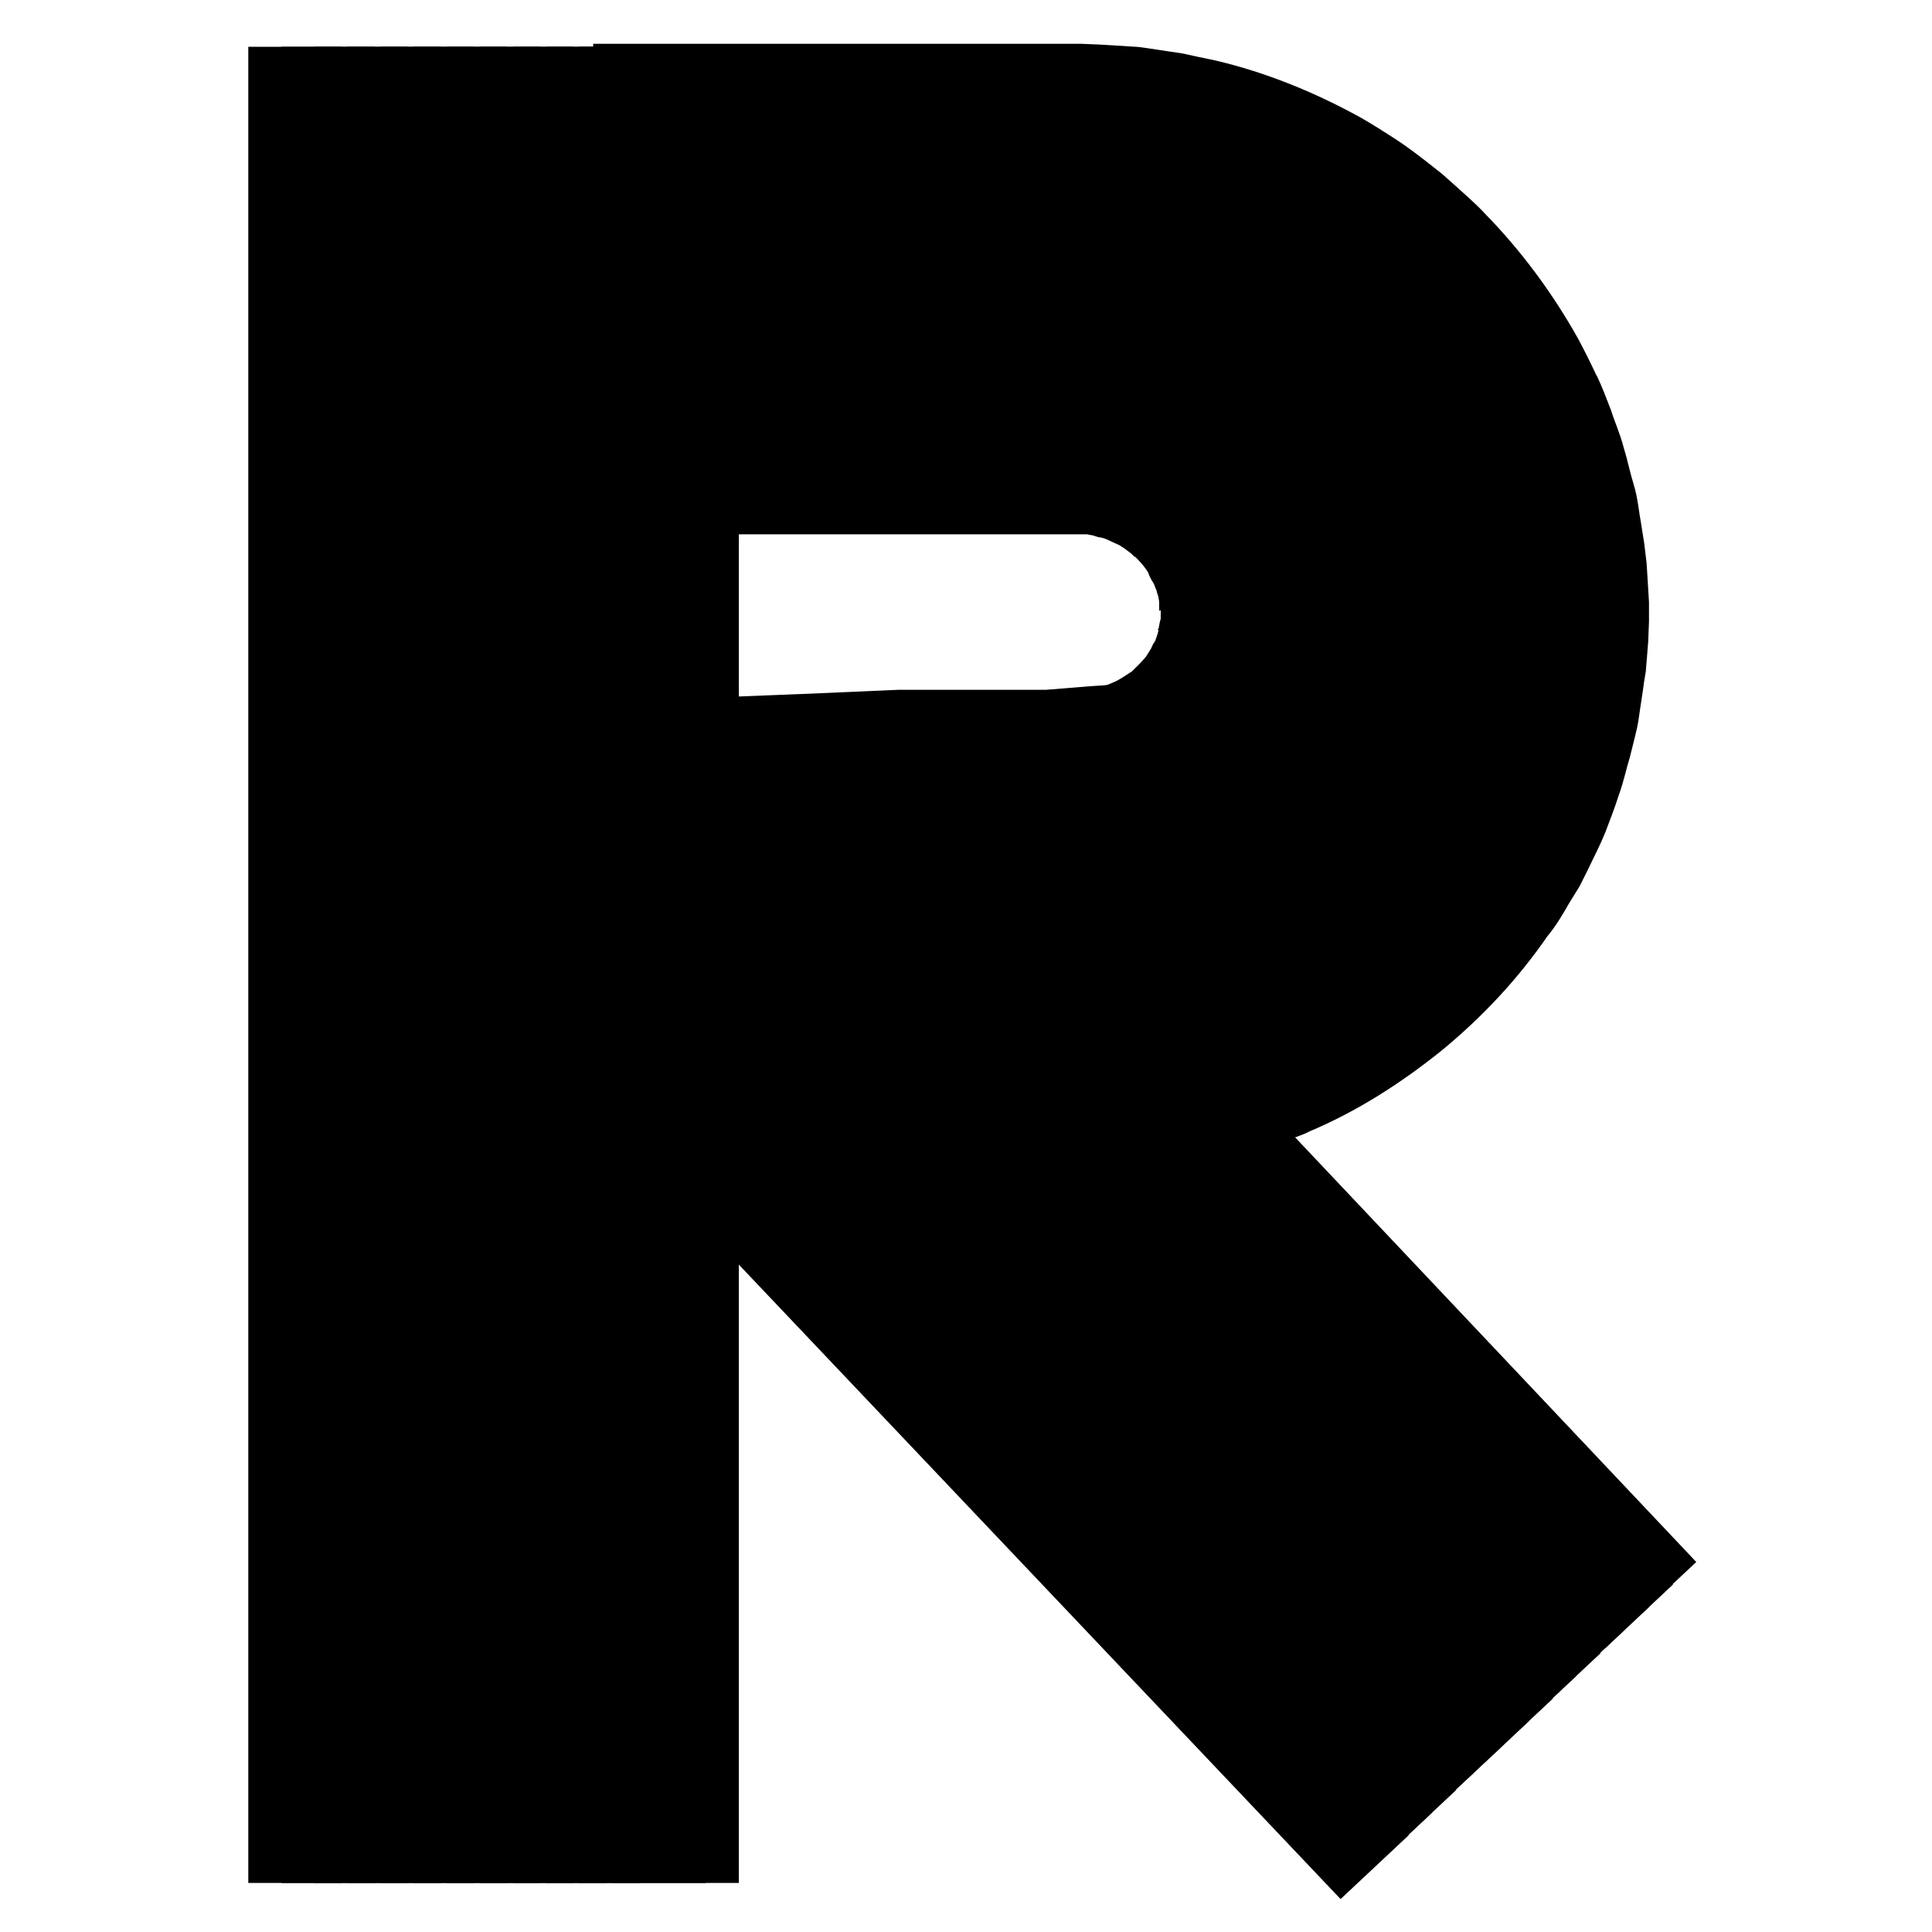 <?xml version="1.0" encoding="utf-8"?>
<!-- Svg Vector Icons : http://www.onlinewebfonts.com/icon -->
<!DOCTYPE svg PUBLIC "-//W3C//DTD SVG 1.1//EN" "http://www.w3.org/Graphics/SVG/1.1/DTD/svg11.dtd">
<svg version="1.1" xmlns="http://www.w3.org/2000/svg" xmlns:xlink="http://www.w3.org/1999/xlink" x="0px" y="0px" viewBox="0 0 256 256" enable-background="new 0 0 256 256" xml:space="preserve">
<g> <path stroke-width="8" fill-opacity="0" stroke="#000000"  d="M181,243l-3.2,3l-75.4-79.5l-32.5-34.3L53.6,115l-8.1-8.6l-4-4.3l-2-2.1l-1-1.1l-0.3-0.3 c-0.1-0.1,0.1,0,0.1,0h0.9l45.7-1.8l22.9-0.9l11.4-0.5h19.6l6.2-0.5l1.6-0.1l0.8-0.1h0.2c0.2-0.1,0.4-0.1,0.5-0.2 c0.2-0.1,0.4-0.1,0.5-0.2c0.2-0.1,0.4-0.1,0.5-0.2c1.2-0.5,2.3-1.3,3.4-2c0.9-0.9,1.9-1.8,2.7-2.9c0.2-0.3,0.3-0.5,0.5-0.8 c0.1-0.2,0.2-0.3,0.3-0.4c0.1-0.2,0.1-0.3,0.2-0.5c0.1-0.3,0.3-0.5,0.5-0.8c0.1-0.3,0.2-0.6,0.3-0.9c0.2-0.3,0.2-0.6,0.3-0.9 c0-0.2,0.1-0.3,0.1-0.5c0.1-0.2,0.1-0.3,0.1-0.5c0-0.4,0.1-0.6,0.2-1l0.1-0.3v-0.3v-0.5v-1c0-0.4-0.1-0.6-0.1-1 c0-0.2,0-0.4-0.1-0.5c0-0.2-0.1-0.3-0.1-0.5c-0.1-0.3,0-0.6-0.2-0.9c-0.1-0.3-0.2-0.6-0.2-0.9c-0.1-0.3-0.3-0.5-0.4-0.9 c-0.1-0.2-0.1-0.3-0.2-0.5l-0.3-0.5c-0.2-0.3-0.3-0.5-0.4-0.9c-0.6-1.1-1.5-2.2-2.4-3.1c-0.3-0.3-0.5-0.5-0.7-0.6l-0.4-0.4 c-0.2-0.1-0.3-0.2-0.5-0.3c-0.3-0.2-0.5-0.5-0.8-0.6c-0.3-0.2-0.5-0.3-0.8-0.5c-1.2-0.5-2.3-1.2-3.6-1.4c-0.2,0-0.3-0.1-0.5-0.2 l-0.5-0.1c-0.4,0-0.6-0.1-1-0.2h-62v-4.4h61.3c0.5,0,0.8,0.1,1.3,0c0.5,0.1,0.8,0.2,1.3,0.2l0.6,0.1l0.6,0.2 c1.6,0.3,3.2,1.1,4.8,1.8c0.4,0.3,0.7,0.5,1.1,0.6c0.4,0.2,0.6,0.5,1,0.7l0.5,0.4l0.5,0.5c0.3,0.3,0.6,0.5,1,0.8 c1.2,1.3,2.2,2.7,3.1,4.1c0.2,0.4,0.4,0.8,0.5,1.2l0.3,0.5l0.2,0.6c0.1,0.4,0.4,0.8,0.5,1.2c0.1,0.5,0.2,0.8,0.3,1.3 c0.2,0.4,0.2,0.8,0.2,1.3l0.1,0.6c0.1,0.2,0.1,0.5,0.1,0.6c0,0.5,0,0.8,0.1,1.3v0.7l-0.1,0.6v1l-0.1,0.3c-0.1,0.5-0.2,0.8-0.2,1.3 c0,0.2-0.1,0.5-0.2,0.6l-0.2,0.6c-0.1,0.4-0.2,0.8-0.4,1.2c-0.2,0.4-0.3,0.8-0.5,1.2c-0.2,0.4-0.4,0.7-0.5,1.2l-0.3,0.5l-0.4,0.5 c-0.3,0.4-0.4,0.7-0.6,1.1c-1,1.5-2.2,2.7-3.5,3.8c-1.4,1-2.8,2-4.4,2.6c-0.2,0.1-0.4,0.2-0.6,0.3l-0.6,0.2l-0.6,0.3h-0.1h-0.1 l-0.7,0.1l-1.5,0.1l-5.7,0.5c-2,0.1-4,0.1-6,0.1h-12l-10.6,0.4L91,101l-42.2,1.5h-0.8h-0.1l0.3,0.3l0.9,1l1.9,2l3.7,3.9l7.5,8 l14.9,15.8l30,31.6L181,243L181,243z"/> <path stroke-width="8" fill-opacity="0" stroke="#000000"  d="M184.1,240l-3.2,3l-73.9-77.9l-30-31.6l-15-15.8l-7.5-8l-3.7-3.9l-1.9-2l-0.9-1l-0.3-0.3 c-0.1-0.1,0.1,0,0.1,0h0.8l42.3-1.6l21.1-0.7l10.7-0.4h12c2,0,4,0,6-0.1l5.7-0.5l1.5-0.1l0.7-0.1h0.2l0.6-0.3l0.6-0.2 c0.2-0.1,0.5-0.1,0.6-0.3c1.6-0.6,3-1.6,4.4-2.7c1.3-1.2,2.5-2.4,3.5-3.8c0.3-0.4,0.5-0.7,0.6-1.1l0.4-0.5l0.3-0.5 c0.2-0.4,0.4-0.7,0.5-1.2c0.1-0.4,0.3-0.8,0.5-1.2c0.2-0.4,0.3-0.8,0.4-1.2l0.2-0.6c0.1-0.2,0.2-0.4,0.2-0.6c0-0.5,0.1-0.8,0.2-1.3 l0.1-0.3v-1l0.1-0.6v-0.7c0-0.5-0.1-0.8-0.1-1.3c0-0.2,0-0.5-0.1-0.6l-0.1-0.6c-0.1-0.5-0.1-0.8-0.2-1.3c-0.1-0.4-0.2-0.8-0.3-1.3 c-0.1-0.4-0.3-0.8-0.5-1.2l-0.2-0.6l-0.3-0.5c-0.2-0.4-0.4-0.7-0.5-1.2c-0.9-1.5-1.9-2.8-3.1-4.1c-0.3-0.3-0.6-0.5-1-0.8l-0.5-0.5 l-0.5-0.4c-0.4-0.3-0.6-0.5-1-0.7s-0.7-0.5-1.1-0.6c-1.6-0.7-3-1.6-4.8-1.8l-0.6-0.2l-0.6-0.1c-0.5-0.1-0.8-0.1-1.3-0.2H82.6v-4.4 h61.3c0.5,0,1.1,0.1,1.6,0.1c0.5,0.1,1,0.2,1.6,0.3l0.8,0.1l0.7,0.2c2.1,0.4,4,1.4,5.8,2.3l1.4,0.8c0.5,0.3,0.8,0.6,1.3,0.9 l0.6,0.5l0.5,0.5c0.4,0.4,0.8,0.7,1.2,1.1c1.5,1.6,2.7,3.3,3.8,5.1c0.3,0.5,0.5,0.9,0.6,1.5l0.4,0.7l0.3,0.7c0.2,0.5,0.4,1,0.5,1.5 c0.1,0.5,0.3,1,0.4,1.6c0.2,0.5,0.2,1,0.3,1.6l0.1,0.8c0.1,0.3,0.1,0.5,0.1,0.8c0,0.5,0,1.1,0.1,1.6v0.7l-0.1,0.8v1.2l-0.1,0.4 c-0.1,0.5-0.2,1-0.3,1.6c0,0.3-0.1,0.5-0.2,0.7l-0.2,0.7c-0.1,0.5-0.2,1-0.5,1.6c-0.2,0.5-0.4,1-0.5,1.5c-0.3,0.5-0.5,0.9-0.7,1.5 c-0.1,0.3-0.2,0.5-0.4,0.7l-0.5,0.6l-0.8,1.4c-1.2,1.7-2.7,3.3-4.3,4.7c-1.7,1.3-3.5,2.5-5.4,3.3c-0.2,0.2-0.5,0.2-0.7,0.3 l-0.8,0.3l-0.7,0.3h-0.6l-1.3,0.1l-5.2,0.5c-1.8,0.1-3.7,0.1-5.5,0.2l-2.7,0.1h-2.7l-5.4,0.1l-9.7,0.3l-19.5,0.6l-38.9,1.3h-0.8 h-0.1l0.2,0.2l0.8,0.9l1.7,1.8l3.5,3.7l6.9,7.2l13.7,14.5l27.5,29L184.1,240z"/> <path stroke-width="8" fill-opacity="0" stroke="#000000"  d="M187.3,237l-3.2,3l-72.2-76.1l-27.5-29l-13.7-14.5l-6.9-7.2l-3.5-3.7l-1.7-1.8l-0.8-0.9l-0.2-0.2 c-0.1-0.1,0.1,0,0.1,0h0.8l38.9-1.3l19.5-0.6l9.7-0.3l5.4-0.1h2.7l2.7-0.1c1.8-0.1,3.7-0.1,5.5-0.2l5.2-0.5l1.3-0.1l0.6-0.1h0.3 l0.7-0.3l0.8-0.3c0.3-0.1,0.5-0.2,0.7-0.3c1.9-0.8,3.7-2,5.4-3.3c1.6-1.5,3.1-2.9,4.3-4.7c0.4-0.5,0.5-0.9,0.8-1.4l0.5-0.6 c0.1-0.2,0.2-0.5,0.4-0.7c0.2-0.5,0.5-0.9,0.7-1.5c0.2-0.5,0.4-1,0.5-1.5c0.3-0.5,0.3-1,0.5-1.6l0.2-0.7c0.1-0.3,0.2-0.5,0.2-0.7 c0.1-0.5,0.2-1,0.3-1.6l0.1-0.4v-1.2l0.1-0.8v-0.7c0-0.5-0.1-1.1-0.1-1.6c0-0.3,0-0.5-0.1-0.8l-0.1-0.8c-0.1-0.5-0.1-1.1-0.3-1.6 c-0.2-0.5-0.3-1-0.4-1.6c-0.2-0.5-0.4-1-0.5-1.5l-0.3-0.7l-0.4-0.7c-0.3-0.5-0.5-0.9-0.6-1.5c-1.1-1.8-2.3-3.6-3.8-5.1 c-0.4-0.4-0.8-0.7-1.2-1.1l-0.5-0.5l-0.6-0.5c-0.5-0.3-0.8-0.6-1.3-0.9l-1.4-0.8c-1.8-1-3.7-1.9-5.8-2.3l-0.7-0.2l-0.8-0.1 c-0.5-0.1-1-0.2-1.6-0.3c-0.5,0-1.1,0-1.6-0.1H82.6v-4.6h60.5c0.4,0,0.6,0,1,0.1c0.6,0,1.3,0.1,1.9,0.1l1.8,0.3l0.9,0.1l0.9,0.3 c2.5,0.5,4.8,1.6,6.9,2.7c0.5,0.4,1.1,0.6,1.6,1c0.5,0.4,1,0.7,1.6,1.1l0.7,0.5l0.7,0.6c0.5,0.5,0.9,0.8,1.4,1.3 c1.7,1.8,3.3,3.8,4.5,6c0.3,0.5,0.5,1.1,0.8,1.7l0.5,0.8l0.3,0.9c0.2,0.6,0.5,1.2,0.6,1.7c0.2,0.6,0.3,1.2,0.5,1.8 c0.2,0.6,0.3,1.3,0.4,1.8l0.2,0.9c0.1,0.3,0.1,0.6,0.1,0.9c0,0.6,0.1,1.3,0.1,1.9v0.9l-0.1,0.9v1.4l-0.1,0.5 c-0.1,0.6-0.2,1.3-0.3,1.8c0,0.3-0.1,0.6-0.2,0.9l-0.3,0.9c-0.2,0.6-0.3,1.2-0.5,1.8c-0.2,0.5-0.5,1.2-0.6,1.7l-0.8,1.7 c-0.2,0.3-0.3,0.5-0.4,0.8l-0.5,0.8c-0.4,0.5-0.6,1.1-1,1.6c-1.5,2.1-3.2,3.9-5.1,5.6c-2,1.6-4.1,2.9-6.4,3.9 c-0.3,0.2-0.5,0.3-0.9,0.4l-0.9,0.4l-0.9,0.4c-0.1,0-0.1,0.1-0.3,0.1l-0.5,0.1l-1.2,0.2l-4.7,0.5c-1.6,0.1-3.3,0.2-4.9,0.2 l-2.5,0.1h-2.5l-4.8,0.1l-8.9,0.3l-17.5,0.6l-35.6,1h-0.7h-0.1l0.2,0.2l0.8,0.8l1.6,1.6l3.1,3.3l6.2,6.6l12.6,13.3l25,26.4 L187.3,237z"/> <path stroke-width="8" fill-opacity="0" stroke="#000000"  d="M190.5,233.9l-3.2,3l-70.7-74.5l-25-26.3L79.2,123l-6.2-6.6l-3.1-3.3l-1.6-1.6l-0.8-0.8l-0.2-0.2 c-0.1-0.1,0.1,0,0.1,0h0.7l35.6-1l17.7-0.5l8.9-0.3l4.8-0.1h2.5l2.5-0.1c1.6-0.1,3.3-0.1,4.9-0.2l4.7-0.5l1.2-0.2l0.5-0.1 c0.2,0,0.2-0.1,0.3-0.1l0.9-0.4l0.9-0.4c0.3-0.1,0.6-0.2,0.9-0.4c2.3-1,4.4-2.4,6.4-3.9c1.9-1.6,3.7-3.5,5.1-5.6 c0.4-0.5,0.6-1.1,1-1.6l0.5-0.8c0.2-0.3,0.3-0.5,0.4-0.8l0.8-1.7c0.2-0.6,0.5-1.2,0.6-1.7c0.3-0.5,0.4-1.2,0.5-1.8l0.3-0.9 c0.1-0.3,0.2-0.6,0.2-0.9c0.1-0.6,0.2-1.3,0.3-1.8l0.1-0.5v-1.4l0.1-0.9v-0.9c0-0.6-0.1-1.3-0.1-1.9c0-0.4,0-0.6-0.1-0.9l-0.2-0.9 c-0.1-0.6-0.1-1.3-0.4-1.8c-0.2-0.6-0.3-1.2-0.5-1.8c-0.2-0.6-0.5-1.2-0.6-1.7l-0.3-0.9l-0.5-0.8c-0.3-0.5-0.5-1.2-0.8-1.7 c-1.3-2.2-2.7-4.2-4.5-6c-0.5-0.5-0.9-0.8-1.4-1.3l-0.7-0.6l-0.7-0.5c-0.5-0.4-1-0.8-1.6-1.1c-0.5-0.3-1.1-0.6-1.6-1 c-2.2-1.2-4.5-2.3-6.9-2.7l-0.9-0.3l-0.9-0.1l-1.8-0.3c-0.6,0-1.3,0-1.9-0.1c-0.4,0-0.5-0.1-1-0.1H82.6v-4.4h60.5 c0.5,0,0.7,0,1.1,0.1l2.2,0.1l2.2,0.4l1.1,0.2l1.1,0.3c2.8,0.5,5.6,1.8,8.1,3.2l1.9,1.1c0.6,0.4,1.2,0.9,1.7,1.3l0.9,0.6l0.8,0.7 c0.5,0.5,1.1,1,1.6,1.5c2,2.1,3.7,4.5,5.2,7c0.4,0.6,0.6,1.3,0.9,2l0.5,1l0.4,1c0.3,0.7,0.5,1.4,0.7,2.1l0.5,2.1 c0.3,0.7,0.3,1.5,0.4,2.2l0.2,1.1c0.1,0.4,0.1,0.7,0.1,1.1l0.1,2.2v1.1l-0.1,1.1l-0.1,1.1v0.5l-0.1,0.5l-0.4,2.2 c0,0.4-0.2,0.7-0.3,1.1l-0.3,1.1c-0.2,0.7-0.4,1.5-0.6,2.1l-0.7,2.1l-0.9,2c-0.2,0.4-0.3,0.6-0.5,1l-0.5,0.9 c-0.4,0.6-0.7,1.3-1.2,1.8c-1.6,2.4-3.7,4.6-5.9,6.5c-2.3,1.8-4.8,3.4-7.5,4.6c-0.3,0.2-0.6,0.3-1,0.5l-1,0.4l-1,0.4 c-0.1,0-0.2,0.1-0.3,0.1l-0.5,0.1l-1,0.2l-4.1,0.6c-1.5,0.1-2.9,0.2-4.3,0.3l-2.2,0.1l-2.2,0.1l-4.3,0.1l-8,0.2l-16.1,0.4l-32,0.1 h-0.5h-0.1l0.2,0.2l0.7,0.7l1.4,1.5l2.8,2.9l5.7,5.9l11.2,11.9l22.5,23.8L190.5,233.9L190.5,233.9z"/> <path stroke-width="8" fill-opacity="0" stroke="#000000"  d="M193.7,230.9l-3.2,3l-69-72.8L99,137.4l-11.2-11.9l-5.7-5.9l-2.8-2.9l-1.4-1.5l-0.7-0.7l-0.2-0.2 c-0.1-0.1,0.1,0,0.1,0h0.5l32.1-0.7l16.1-0.4l8-0.2l4.3-0.1l2.2-0.1l2.2-0.1c1.5-0.1,2.9-0.2,4.3-0.3l4.1-0.6l1-0.2l0.5-0.1 c0.2,0,0.2-0.1,0.3-0.1l1-0.4l1-0.4c0.4-0.1,0.7-0.3,1-0.5c2.7-1.2,5.1-2.7,7.5-4.6c2.2-1.9,4.2-4,5.9-6.5c0.5-0.5,0.7-1.3,1.2-1.8 l0.5-0.9c0.2-0.3,0.3-0.6,0.5-1l0.9-2l0.7-2.1c0.3-0.6,0.5-1.4,0.6-2.1l0.3-1.1l0.3-1.1l0.4-2.2l0.1-0.5v-0.5l0.1-1.1l0.1-1.1v-1.1 l-0.1-2.2c0-0.4-0.1-0.7-0.1-1.1l-0.2-1.1c-0.1-0.7-0.2-1.5-0.4-2.2l-0.5-2.1c-0.2-0.7-0.5-1.4-0.7-2.1l-0.4-1l-0.5-1 c-0.4-0.6-0.6-1.4-0.9-2c-1.5-2.6-3.2-4.9-5.2-7c-0.5-0.5-1.1-1-1.6-1.5l-0.8-0.7l-0.9-0.6c-0.6-0.5-1.2-0.9-1.7-1.3l-1.9-1.1 c-2.6-1.4-5.2-2.7-8.1-3.2l-1.1-0.3l-1.1-0.2l-2.2-0.4l-2.2-0.1c-0.4,0-0.7-0.1-1.1-0.1H82.6v-4.4h60.5c0.5,0,0.8,0,1.3,0.1 l2.5,0.1l2.5,0.4l1.3,0.2l1.2,0.3c3.3,0.7,6.3,2.1,9.2,3.7l2.1,1.3c0.7,0.5,1.4,1,2,1.5l1,0.7l0.9,0.8c0.6,0.5,1.3,1.1,1.8,1.7 c2.3,2.4,4.3,5.1,5.9,8c0.4,0.7,0.7,1.5,1.1,2.3l0.5,1.1l0.5,1.2c0.3,0.8,0.6,1.6,0.8,2.4l0.6,2.4c0.3,0.8,0.3,1.6,0.5,2.5l0.2,1.2 c0.1,0.4,0.1,0.8,0.1,1.3l0.1,2.5v1.3l-0.1,1.3L179,84v0.6l-0.1,0.6l-0.4,2.5c0,0.5-0.2,0.8-0.3,1.2l-0.3,1.2 c-0.2,0.8-0.4,1.6-0.7,2.4l-0.8,2.4l-1.1,2.3l-0.5,1.1l-0.6,1.1c-0.5,0.7-0.8,1.5-1.4,2.1c-1.9,2.7-4.2,5.2-6.8,7.3 c-2.7,2-5.4,3.8-8.5,5.2c-0.4,0.2-0.7,0.4-1.2,0.5l-1.2,0.5l-1.2,0.5c-0.1,0-0.2,0.1-0.3,0.1l-0.5,0.1l-0.9,0.2l-3.7,0.6 c-1.3,0.2-2.5,0.3-3.7,0.4l-1.9,0.2l-1.9,0.1l-3.7,0.1l-7.2,0.1l-14.3,0.2l-28.7,0.5h-0.6l0.2,0.2l0.6,0.6l1.3,1.3l2.5,2.7l5,5.3 l10,10.5l20,21.1L193.7,230.9L193.7,230.9z"/> <path stroke-width="8" fill-opacity="0" stroke="#000000"  d="M196.9,227.9l-3.2,3l-67.5-71.1l-20-21.1l-10-10.5l-5-5.3l-2.5-2.7l-1.3-1.3l-0.6-0.6l-0.2-0.2h0.6 l28.7-0.5l14.3-0.2l7.2-0.1l3.7-0.1l1.9-0.1l1.9-0.2c1.3-0.1,2.6-0.2,3.7-0.4l3.7-0.6l0.9-0.2l0.5-0.1c0.2,0,0.2-0.1,0.3-0.1 l1.2-0.5l1.2-0.5c0.4-0.2,0.8-0.3,1.2-0.5c3-1.4,5.8-3.2,8.5-5.2c2.5-2.2,4.8-4.6,6.8-7.3c0.5-0.6,0.9-1.4,1.4-2.1l0.6-1.1l0.5-1.1 l1.1-2.3l0.8-2.4c0.4-0.7,0.5-1.6,0.7-2.4l0.3-1.2c0.1-0.4,0.2-0.8,0.3-1.2l0.4-2.5l0.1-0.6v-0.6l0.1-1.3l0.1-1.3v-1.3l-0.1-2.5 c0-0.5-0.1-0.8-0.1-1.3l-0.2-1.2c-0.2-0.8-0.2-1.6-0.5-2.5l-0.6-2.4c-0.3-0.8-0.5-1.6-0.8-2.4l-0.5-1.2l-0.5-1.1 c-0.4-0.7-0.7-1.6-1.1-2.3c-1.6-2.9-3.7-5.6-5.9-8c-0.5-0.6-1.2-1.1-1.8-1.7l-0.9-0.8l-1-0.7c-0.6-0.5-1.3-1-2-1.5l-2.1-1.3 c-2.9-1.6-5.9-2.9-9.2-3.7l-1.2-0.3l-1.3-0.2l-2.5-0.4l-2.5-0.1c-0.5,0-0.8-0.1-1.3-0.1H82.6v-4.4h60.5l1.4,0.1l2.8,0.2l2.7,0.5 l1.4,0.2l1.4,0.4c3.7,0.8,7.1,2.3,10.4,4.1l2.4,1.5c0.8,0.5,1.5,1.1,2.3,1.6l1.1,0.8l1,0.9c0.6,0.6,1.4,1.3,2,1.9 c2.6,2.7,4.8,5.7,6.7,9c0.5,0.8,0.8,1.6,1.2,2.6l0.6,1.3l0.5,1.3c0.3,0.9,0.6,1.7,0.9,2.7l0.7,2.7c0.3,0.9,0.4,1.8,0.5,2.7l0.2,1.4 c0.1,0.5,0.2,0.9,0.2,1.4l0.2,2.8v1.5l-0.1,1.4l-0.1,1.4v0.7l-0.1,0.7l-0.5,2.7l-0.3,1.4l-0.4,1.4c-0.3,0.9-0.5,1.8-0.8,2.7l-1,2.6 c-0.4,0.8-0.8,1.6-1.2,2.6c-0.2,0.5-0.4,0.8-0.6,1.3l-0.7,1.2c-0.5,0.8-0.9,1.6-1.5,2.4c-2.1,3.1-4.8,5.8-7.6,8.2 c-2.9,2.3-6.1,4.4-9.5,5.8c-0.5,0.2-0.8,0.4-1.3,0.5l-1.3,0.5l-1.3,0.5c-0.2,0.1-0.5,0.2-0.7,0.2l-0.8,0.2l-3.1,0.7 c-1.1,0.2-2.1,0.3-3.2,0.5l-1.6,0.2l-1.6,0.1l-3.2,0.1h-6.3l-12.7,0.1l-25.3,0.2h-0.5l0.1,0.2l0.5,0.5l1.1,1.2l2.2,2.3l4.4,4.6 l8.8,9.2l17.5,18.5L196.9,227.9L196.9,227.9z"/> <path stroke-width="8" fill-opacity="0" stroke="#000000"  d="M200.1,224.9l-3.2,3l-65.8-69.4l-17.5-18.5l-8.8-9.2l-4.4-4.6l-2.2-2.3l-1.1-1.2l-0.5-0.5l-0.1-0.2H97 l25.3-0.2l12.7-0.1h6.3l3.2-0.1l1.6-0.1l1.6-0.2c1.1-0.2,2.1-0.3,3.2-0.5l3.1-0.7l0.8-0.2c0.3-0.1,0.5-0.1,0.7-0.2l1.3-0.5l1.3-0.5 c0.5-0.2,0.9-0.3,1.3-0.5c3.5-1.5,6.6-3.6,9.5-5.8c2.8-2.5,5.4-5.2,7.6-8.2c0.5-0.7,1-1.6,1.5-2.4l0.7-1.2c0.3-0.4,0.4-0.8,0.6-1.3 c0.4-0.8,0.8-1.6,1.2-2.6l1-2.7c0.4-0.8,0.5-1.7,0.8-2.7l0.4-1.4c0.1-0.5,0.3-0.9,0.3-1.4l0.5-2.7l0.1-0.7v-0.7l0.1-1.4l0.1-1.4 v-1.5l-0.2-2.8c0-0.5-0.1-0.9-0.2-1.4l-0.2-1.4c-0.2-0.9-0.3-1.8-0.5-2.7l-0.7-2.7c-0.3-0.9-0.6-1.7-0.9-2.7l-0.5-1.3l-0.6-1.3 c-0.5-0.8-0.8-1.7-1.2-2.6c-1.8-3.3-4.1-6.3-6.7-9c-0.6-0.6-1.4-1.3-2-1.9l-1-0.9L168,49c-0.7-0.5-1.5-1.2-2.3-1.6l-2.4-1.5 c-3.3-1.7-6.8-3.3-10.4-4.1l-1.4-0.4l-1.4-0.2l-2.7-0.5l-2.8-0.2l-1.4-0.1H82.6v-4.4h60.5l1.6,0.1l3.1,0.2l3.1,0.5 c0.5,0.1,1,0.2,1.6,0.3l1.5,0.4c4,0.9,7.9,2.6,11.5,4.6l2.7,1.6c0.9,0.5,1.6,1.2,2.5,1.8l1.3,0.9l1.2,1c0.7,0.7,1.6,1.4,2.3,2.1 c2.9,3,5.4,6.3,7.4,10l1.4,2.7l0.6,1.4l0.5,1.5c0.4,1,0.7,1.9,1,2.9l0.7,3c0.3,1,0.4,2,0.5,3l0.3,1.6c0.1,0.5,0.2,1,0.2,1.6 l0.2,3.1v1.5l-0.1,1.6l-0.1,1.6v0.7l-0.1,0.7l-0.5,3.1c-0.1,0.5-0.2,1-0.4,1.6l-0.4,1.5c-0.3,1-0.5,2-0.9,3l-1.1,2.9 c-0.5,0.9-0.9,1.8-1.4,2.8c-0.3,0.5-0.5,0.9-0.7,1.4l-0.8,1.4c-0.5,0.9-1,1.8-1.6,2.7c-2.4,3.4-5.2,6.4-8.3,9.1 c-3.3,2.6-6.8,4.8-10.5,6.5c-0.5,0.3-0.9,0.4-1.5,0.5l-1.5,0.5l-1.5,0.5c-0.5,0.2-0.9,0.3-1.4,0.4l-2.7,0.6 c-0.9,0.2-1.8,0.3-2.7,0.5l-1.4,0.2l-1.4,0.1l-2.7,0.1h-38.4h-0.1l0.1,0.1l0.5,0.5l0.9,1l1.9,2l3.7,3.9l7.5,8l15,15.8L200.1,224.9z "/> <path stroke-width="8" fill-opacity="0" stroke="#000000"  d="M203.2,221.9l-3.2,3l-64.2-67.7l-15-15.8l-7.5-8l-3.7-3.9l-1.9-2l-0.9-1l-0.5-0.5l-0.1-0.1h38.7l2.7-0.1 l1.4-0.1l1.4-0.2c0.9-0.2,1.8-0.3,2.7-0.5l2.6-0.6c0.5-0.1,0.8-0.2,1.4-0.4l1.5-0.5l1.5-0.5c0.5-0.2,1-0.4,1.5-0.5 c3.8-1.6,7.3-3.9,10.5-6.5c3.1-2.7,6-5.8,8.3-9.1c0.6-0.8,1.1-1.7,1.6-2.7l0.8-1.4c0.3-0.5,0.5-0.9,0.7-1.4 c0.5-0.9,0.9-1.8,1.4-2.8l1.1-2.9c0.4-1,0.6-2,0.9-3l0.4-1.5c0.1-0.5,0.3-1,0.4-1.6l0.5-3.1l0.1-0.7V85l0.1-1.6l0.1-1.6v-1.5 l-0.2-3.1c0-0.5-0.1-1-0.2-1.6l-0.3-1.6c-0.2-1-0.3-2-0.5-3l-0.7-3c-0.3-1-0.7-1.9-1-2.9l-0.5-1.5l-0.6-1.4 c-0.5-0.9-0.9-1.9-1.4-2.7c-2-3.6-4.5-6.9-7.4-10c-0.7-0.7-1.6-1.4-2.3-2.1l-1.2-1l-1.3-0.9c-0.8-0.6-1.6-1.3-2.5-1.8l-2.7-1.6 c-3.7-2-7.5-3.7-11.5-4.6l-1.5-0.4c-0.5-0.1-1-0.2-1.6-0.3l-3.1-0.5l-3.1-0.2l-1.6-0.1H82.6v-4.4h60.5l1.6,0.1l3.4,0.2 c1.1,0.2,2.3,0.4,3.4,0.5l1.6,0.3l1.6,0.5c4.5,1,8.7,2.8,12.6,5l2.9,1.7c0.9,0.6,1.8,1.4,2.7,2l1.4,1l1.3,1.1 c0.8,0.7,1.7,1.6,2.5,2.3c3.2,3.3,5.8,6.9,8.1,10.9c0.5,1,1,2,1.5,3c0.3,0.5,0.5,1,0.7,1.6l0.5,1.6c0.4,1.1,0.8,2.1,1.1,3.2 l0.8,3.3c0.4,1.1,0.5,2.2,0.6,3.4l0.3,1.6c0.1,0.5,0.2,1.1,0.2,1.7l0.2,3.4v1.6l-0.1,1.7l-0.1,1.7l-0.1,0.8l-0.1,0.8l-0.5,3.4 c-0.1,0.5-0.2,1.1-0.4,1.6l-0.5,1.6c-0.3,1.1-0.5,2.2-1,3.3l-1.2,3.2c-0.5,1-1,2-1.5,3.1c-0.3,0.5-0.5,1-0.7,1.6l-0.9,1.5 c-0.6,1-1.2,2-1.8,2.9c-2.6,3.7-5.8,7-9.1,10.1c-3.6,2.8-7.4,5.3-11.6,7.1c-0.5,0.3-1,0.5-1.6,0.6l-1.6,0.5l-1.6,0.5 c-0.1,0-0.3,0.1-0.4,0.1l-0.3,0.1l-0.5,0.2l-2.2,0.5c-0.7,0.1-1.5,0.3-2.3,0.4l-1.1,0.2l-1.1,0.1l-2.3,0.1H116h-0.1l0.1,0.1 l0.4,0.5l0.8,0.8l1.6,1.6l3.1,3.3l6.2,6.6l12.5,13.2L203.2,221.9L203.2,221.9z"/> <path stroke-width="8" fill-opacity="0" stroke="#000000"  d="M206.4,218.9l-3.2,3l-62.6-66l-12.5-13.2l-6.2-6.6l-3.1-3.3l-1.6-1.6l-0.8-0.8l-0.4-0.5l-0.1-0.1h32.2 l2.3-0.1l1.1-0.1l1.1-0.2c0.7-0.1,1.5-0.2,2.3-0.4l2.2-0.5l0.5-0.2l0.3-0.1c0.1,0,0.3-0.1,0.4-0.1l1.6-0.5l1.6-0.5 c0.5-0.2,1.1-0.4,1.6-0.6c4.2-1.8,8-4.3,11.6-7.1c3.5-2.9,6.6-6.3,9.1-10.1c0.6-0.9,1.2-1.9,1.8-2.9l0.9-1.5c0.3-0.5,0.5-1,0.7-1.6 c0.5-1,1-2,1.5-3.1l1.2-3.2c0.5-1.1,0.7-2.2,1-3.3l0.5-1.6c0.2-0.5,0.3-1.1,0.4-1.6l0.5-3.4l0.1-0.8l0.1-0.8l0.1-1.7l0.1-1.7v-1.6 l-0.2-3.4c0-0.5-0.1-1.1-0.2-1.7l-0.3-1.6c-0.2-1.1-0.3-2.3-0.6-3.4l-0.8-3.3c-0.4-1.1-0.7-2.1-1.1-3.2l-0.5-1.6 c-0.3-0.5-0.5-1-0.7-1.6c-0.5-1-1-2.1-1.5-3c-2.2-3.9-4.9-7.6-8.1-10.9c-0.8-0.8-1.6-1.6-2.5-2.3l-1.3-1.1l-1.4-1 c-0.9-0.6-1.8-1.4-2.7-2l-3-1.9c-4-2.2-8.2-4-12.6-5l-1.6-0.5l-1.6-0.3c-1.1-0.2-2.3-0.4-3.4-0.5l-3.4-0.2l-1.6-0.1H82.6v-4.4h60.5 l1.8,0.1l3.7,0.2c1.2,0.2,2.5,0.4,3.7,0.5c0.6,0.1,1.2,0.2,1.8,0.3l1.8,0.5c4.8,1.1,9.4,3.1,13.8,5.5l3.2,1.9c1,0.6,2,1.5,3,2.2 l1.5,1.1l1.4,1.3c0.9,0.8,1.8,1.6,2.7,2.6c3.5,3.6,6.4,7.6,8.9,11.9l1.6,3.3l0.8,1.6l0.6,1.7c0.5,1.2,0.9,2.3,1.2,3.5l0.9,3.6 c0.4,1.2,0.5,2.5,0.6,3.7l0.3,1.8c0.1,0.6,0.2,1.2,0.2,1.8l0.2,3.7v1.8l-0.1,1.8l-0.1,1.8l-0.1,0.9l-0.1,0.9l-0.5,3.7 c-0.1,0.6-0.3,1.2-0.4,1.8l-0.5,1.8c-0.3,1.2-0.6,2.4-1.1,3.6l-1.3,3.5c-0.5,1.1-1.1,2.3-1.6,3.4l-0.8,1.6l-0.9,1.6 c-0.6,1-1.3,2.1-2,3.1c-2.8,4.1-6.2,7.7-10,10.9c-3.8,3.1-8,5.8-12.6,7.8c-0.5,0.3-1.1,0.5-1.7,0.7l-1.7,0.6l-1.7,0.6l-0.4,0.2 l-0.2,0.1l-0.5,0.1l-1.7,0.5l-1.8,0.3l-0.9,0.1l-0.9,0.1l-1.8,0.1h-25.6h-0.1l0.1,0.1l0.3,0.4l0.6,0.6l1.3,1.3l2.5,2.7l5,5.3 l10,10.5L206.4,218.9L206.4,218.9z"/> <path stroke-width="8" fill-opacity="0" stroke="#000000"  d="M209.6,215.8l-3.2,3l-61.1-64.3l-10-10.5l-5-5.3l-2.5-2.7l-1.3-1.3l-0.6-0.6l-0.3-0.4l-0.1-0.1h25.8 l1.8-0.1l0.9-0.1l0.9-0.1l1.8-0.3l1.7-0.5l0.5-0.1l0.2-0.1l0.4-0.2l1.7-0.6l1.7-0.6c0.5-0.2,1.2-0.5,1.7-0.7 c4.6-2,8.8-4.7,12.6-7.8c3.7-3.2,7.1-6.9,10-10.9c0.7-1,1.3-2.1,2-3.1l0.9-1.6l0.8-1.6c0.5-1.1,1.1-2.2,1.6-3.4l1.3-3.5 c0.5-1.2,0.7-2.4,1.1-3.6l0.5-1.8c0.2-0.6,0.3-1.2,0.4-1.8l0.5-3.7l0.1-0.9l0.1-0.9l0.1-1.8l0.1-1.8v-1.8l-0.2-3.7 c0-0.6-0.1-1.2-0.2-1.8l-0.3-1.8c-0.2-1.2-0.4-2.5-0.6-3.7l-0.9-3.6c-0.4-1.2-0.8-2.4-1.2-3.5l-0.6-1.7l-0.8-1.6 c-0.5-1.1-1.1-2.3-1.6-3.3c-2.5-4.3-5.4-8.3-8.9-11.9c-0.8-0.9-1.8-1.6-2.7-2.6l-1.4-1.3l-1.5-1.1c-1-0.7-1.9-1.5-3-2.2l-3.2-1.9 c-4.3-2.4-9-4.4-13.8-5.5l-1.8-0.5c-0.6-0.1-1.2-0.2-1.8-0.3c-1.2-0.2-2.5-0.4-3.7-0.5l-3.7-0.2l-1.8-0.1H82.6v-4.4h60.5l1.9,0.1 l4,0.2c1.4,0.2,2.7,0.4,3.9,0.5c0.6,0.1,1.3,0.2,2,0.4l1.9,0.5c5.2,1.2,10.2,3.3,14.9,5.9l3.5,2.1c1.1,0.7,2.2,1.6,3.3,2.4l1.6,1.2 l1.5,1.4c1,0.9,2,1.7,2.9,2.7c3.7,3.8,6.9,8.1,9.6,12.8c0.6,1.2,1.2,2.4,1.7,3.6c0.3,0.6,0.5,1.2,0.8,1.8l0.7,1.9 c0.5,1.3,0.9,2.5,1.4,3.8l1,3.9c0.4,1.3,0.5,2.7,0.7,3.9l0.3,2c0.1,0.6,0.2,1.3,0.2,2l0.2,4v2l-0.1,2l-0.1,2l-0.1,1l-0.2,1 l-0.6,3.9c-0.1,0.6-0.3,1.3-0.5,1.9l-0.5,1.9c-0.4,1.3-0.6,2.6-1.2,3.8l-1.4,3.7c-0.5,1.2-1.1,2.5-1.7,3.7 c-0.3,0.6-0.5,1.2-0.9,1.8l-1,1.7c-0.7,1.1-1.4,2.3-2.1,3.4c-3,4.4-6.8,8.3-10.8,11.8c-4.2,3.3-8.7,6.2-13.6,8.4 c-0.6,0.3-1.2,0.5-1.8,0.7l-1.8,0.7l-1.8,0.6l-0.5,0.2h-0.2l-0.4,0.1l-1.3,0.4l-1.4,0.2l-0.6,0.1H156l-1.4,0.1h-19.2h-0.1l0.1,0.1 l0.3,0.3l0.5,0.5l0.9,1l1.9,2l3.7,3.9l7.5,8L209.6,215.8L209.6,215.8z"/> <path stroke-width="8" fill-opacity="0" stroke="#000000"  d="M212.8,212.8l-3.2,3l-59.4-62.6l-7.5-8l-3.7-3.9l-1.9-2l-0.9-1l-0.5-0.5l-0.3-0.3l-0.1-0.1h19.5l1.4-0.1 h0.6l0.6-0.1l1.4-0.2l1.3-0.4l0.4-0.1h0.2l0.5-0.2l1.8-0.6l1.8-0.7c0.6-0.3,1.3-0.5,1.8-0.7c4.9-2.2,9.5-5,13.6-8.4 c4-3.5,7.8-7.4,10.8-11.8c0.8-1.1,1.5-2.3,2.1-3.4l1-1.7c0.4-0.5,0.6-1.2,0.9-1.8c0.5-1.2,1.2-2.4,1.7-3.7l1.4-3.7 c0.5-1.3,0.8-2.6,1.2-3.8l0.5-1.9c0.2-0.6,0.4-1.3,0.5-1.9l0.6-3.9l0.2-1l0.1-1l0.1-2l0.1-2v-2l-0.2-4c0-0.6-0.1-1.4-0.2-2l-0.3-2 c-0.2-1.3-0.4-2.7-0.7-3.9l-1-3.9c-0.4-1.3-0.9-2.6-1.4-3.8l-0.7-1.9c-0.3-0.6-0.5-1.2-0.8-1.8c-0.5-1.2-1.2-2.5-1.7-3.6 c-2.6-4.7-5.8-9-9.6-12.8c-0.9-0.9-1.9-1.8-2.9-2.7l-1.5-1.4l-1.6-1.2c-1.1-0.8-2.1-1.6-3.3-2.4l-3.5-2.1 c-4.7-2.6-9.7-4.8-14.9-5.8l-1.9-0.5c-0.6-0.1-1.3-0.2-2-0.4c-1.3-0.2-2.7-0.5-3.9-0.5l-4-0.2l-1.9-0.1H82.6v-4.3h60.5l2.1,0.1 c1.5,0.1,2.8,0.2,4.3,0.3c1.5,0.2,2.8,0.4,4.3,0.6c0.7,0.1,1.5,0.2,2.1,0.4l2.1,0.5c5.7,1.3,11,3.6,16,6.3c1.3,0.7,2.5,1.5,3.7,2.3 c1.2,0.8,2.4,1.6,3.5,2.6l1.7,1.3l1.6,1.5c1.1,1,2.1,1.9,3.1,2.9c4,4.1,7.5,8.8,10.3,13.8l1.9,3.8c0.3,0.6,0.6,1.3,0.9,1.9l0.7,2 c0.5,1.4,1,2.7,1.5,4.1c0.4,1.4,0.7,2.8,1.1,4.2c0.4,1.4,0.5,2.8,0.8,4.2l0.3,2.1c0.1,0.7,0.2,1.5,0.2,2.1c0.1,1.5,0.2,2.8,0.2,4.3 v2.2l-0.1,2.2l-0.1,2.2l-0.1,1.1l-0.2,1.1c-0.2,1.5-0.5,2.8-0.6,4.3c-0.1,0.7-0.3,1.4-0.5,2.1l-0.5,2.1c-0.4,1.4-0.7,2.8-1.3,4.1 c-0.5,1.4-1,2.7-1.5,4c-0.5,1.3-1.2,2.7-1.8,3.9c-0.4,0.6-0.6,1.3-1,1.9l-1.1,1.8c-0.7,1.2-1.5,2.5-2.3,3.7 c-3.3,4.8-7.2,9-11.6,12.7c-4.5,3.6-9.4,6.7-14.7,9c-0.6,0.4-1.3,0.5-2,0.8l-2,0.7l-2,0.7l-0.5,0.2h-0.1l-0.2,0.1l-0.9,0.2 l-0.9,0.2c-1.2,0.2-2.4,0.1-3.7,0.1h-11.1c0,0-0.1,0,0,0l0.2,0.2l0.3,0.4l0.6,0.6l1.3,1.3l2.5,2.7l5,5.3L212.8,212.8L212.8,212.8z" /> <path stroke-width="8" fill-opacity="0" stroke="#000000"  d="M219.1,206.8l-3.2,3l-56.2-59.3l-2.5-2.6l-1.3-1.3l-0.6-0.6l-0.3-0.4l-0.2-0.2c-0.1-0.1-0.2-0.1,0-0.1h5.5 c0.6,0,1.2,0,1.8-0.1c0.3,0,0.6-0.1,0.9-0.2h0.2l0.5-0.2l2.1-0.7l2.1-0.8c0.7-0.3,1.5-0.5,2.1-0.9c5.7-2.5,10.9-5.9,15.7-9.7 c4.7-4,9-8.5,12.4-13.5c0.9-1.3,1.6-2.6,2.5-3.9l1.2-2c0.4-0.6,0.7-1.4,1-2.1c0.6-1.4,1.4-2.7,2-4.2l1.6-4.4 c0.5-1.5,0.9-2.9,1.4-4.5l0.5-2.3c0.2-0.7,0.4-1.5,0.5-2.3c0.3-1.6,0.5-3,0.7-4.6l0.2-1.2l0.1-1.2l0.1-2.3l0.1-2.3v-2.4 c-0.1-1.6-0.2-3.1-0.3-4.6c0-0.7-0.1-1.6-0.3-2.3l-0.4-2.3c-0.3-1.6-0.5-3-0.8-4.6c-0.4-1.5-0.7-3-1.2-4.5c-0.5-1.5-1-2.9-1.6-4.4 l-0.8-2.2c-0.3-0.7-0.6-1.4-1-2.1c-0.6-1.4-1.3-2.8-2-4.1c-3-5.4-6.7-10.3-11-14.7c-1.1-1.1-2.2-2.1-3.4-3.1l-1.7-1.6l-1.8-1.4 c-1.3-0.9-2.5-1.8-3.7-2.7c-1.3-0.8-2.7-1.6-3.9-2.4c-5.4-3-11.2-5.4-17.2-6.8l-2.3-0.5c-0.7-0.2-1.6-0.3-2.3-0.4 c-1.6-0.3-3-0.5-4.6-0.6c-1.6-0.1-3.1-0.2-4.6-0.3l-2.2-0.1H82.6v-4h60.5l2.4,0.1l4.9,0.3c1.6,0.2,3.3,0.5,4.8,0.7 c0.8,0.1,1.6,0.3,2.5,0.5l2.4,0.5c6.4,1.5,12.5,4,18.3,7.2c1.4,0.8,2.8,1.7,4.2,2.6c1.4,0.9,2.7,1.9,4,2.9l1.9,1.5l1.8,1.6 c1.2,1.1,2.5,2.2,3.6,3.4c4.6,4.7,8.5,10,11.7,15.7c0.8,1.5,1.5,2.9,2.2,4.4c0.4,0.7,0.7,1.5,1,2.2l0.9,2.3 c0.5,1.6,1.2,3.1,1.6,4.7c0.5,1.6,0.8,3.2,1.3,4.8c0.5,1.6,0.6,3.2,0.9,4.8l0.4,2.5l0.3,2.5l0.3,4.9v2.4l-0.1,2.5l-0.2,2.5 l-0.1,1.2l-0.2,1.2c-0.2,1.6-0.5,3.3-0.7,4.8c-0.1,0.8-0.3,1.6-0.5,2.4l-0.6,2.4c-0.5,1.6-0.8,3.2-1.4,4.8 c-0.5,1.6-1.1,3.1-1.7,4.7c-0.6,1.5-1.4,3-2.1,4.5l-1.1,2.2l-1.3,2.1c-0.8,1.4-1.6,2.8-2.7,4.1c-3.7,5.4-8.2,10.2-13.3,14.4 c-5.1,4.1-10.7,7.7-16.7,10.2c-0.7,0.4-1.5,0.6-2.3,0.9l-2.3,0.8l-2.7,1L219.1,206.8L219.1,206.8z"/> <path stroke-width="8" fill-opacity="0" stroke="#000000"  d="M216,209.8l-3.2,3l-57.9-61l-5-5.3l-2.5-2.7l-1.3-1.3l-0.6-0.6l-0.3-0.4l-0.2-0.2h11.1c1.2,0,2.5,0,3.7-0.1 l0.9-0.2l0.9-0.2l0.2-0.1h0.1l0.5-0.2l2-0.7l2-0.7c0.6-0.3,1.4-0.5,2-0.8c5.3-2.3,10.1-5.4,14.7-9c4.4-3.7,8.3-8,11.6-12.7 c0.8-1.2,1.6-2.5,2.3-3.7l1.1-1.8c0.4-0.6,0.6-1.3,1-1.9c0.6-1.3,1.3-2.6,1.8-3.9c0.5-1.4,1-2.7,1.5-4c0.5-1.4,0.9-2.7,1.3-4.1 l0.5-2.1c0.2-0.7,0.4-1.4,0.5-2.1c0.3-1.5,0.5-2.8,0.6-4.3l0.2-1.1l0.1-1.1l0.1-2.2l0.1-2.2v-2.2c-0.1-1.5-0.1-2.8-0.2-4.3 c0-0.7-0.1-1.5-0.2-2.1l-0.3-2.1c-0.3-1.5-0.4-2.8-0.8-4.2c-0.4-1.4-0.7-2.8-1.1-4.2c-0.5-1.4-0.9-2.7-1.5-4.1l-0.7-2 c-0.3-0.6-0.6-1.3-0.9-1.9c-0.6-1.3-1.3-2.7-1.9-3.8c-2.8-5-6.3-9.7-10.3-13.8c-1-1-2.1-2-3.1-2.9l-1.6-1.5l-1.7-1.3 c-1.2-0.8-2.3-1.7-3.5-2.6c-1.2-0.7-2.5-1.6-3.7-2.3c-5-2.7-10.4-5.1-16-6.3l-2.1-0.5c-0.7-0.1-1.5-0.3-2.1-0.4 c-1.5-0.2-2.8-0.5-4.3-0.6c-1.5-0.1-2.8-0.2-4.3-0.3l-2.1-0.1H82.6v-4.2h60.5l2.2,0.1c1.6,0.1,3.1,0.2,4.6,0.3 c1.6,0.2,3,0.5,4.6,0.6c0.7,0.1,1.6,0.3,2.3,0.4l2.3,0.5c6,1.4,11.8,3.8,17.2,6.8c1.3,0.8,2.7,1.6,3.9,2.4c1.3,0.8,2.5,1.8,3.7,2.7 l1.8,1.4l1.7,1.6c1.1,1,2.3,2,3.4,3.1c4.3,4.4,8,9.4,11,14.7c0.7,1.4,1.4,2.7,2,4.1c0.4,0.7,0.6,1.4,1,2.1l0.8,2.2 c0.5,1.5,1.1,2.9,1.6,4.4c0.4,1.5,0.8,3,1.2,4.5c0.5,1.5,0.6,3,0.8,4.6l0.4,2.3c0.1,0.7,0.2,1.6,0.3,2.3c0.1,1.6,0.2,3.1,0.3,4.6 v2.4l-0.1,2.3l-0.1,2.3l-0.1,1.2l-0.2,1.2c-0.2,1.6-0.5,3-0.7,4.6c-0.1,0.7-0.3,1.6-0.5,2.3l-0.5,2.3c-0.4,1.5-0.7,3-1.4,4.5 l-1.6,4.4c-0.6,1.4-1.3,2.8-2,4.2c-0.4,0.7-0.6,1.4-1,2.1l-1.2,2c-0.8,1.3-1.6,2.7-2.5,3.9c-3.5,5-7.8,9.6-12.4,13.5 c-4.8,3.8-10.1,7.1-15.7,9.7c-0.7,0.4-1.4,0.6-2.1,0.9l-2.1,0.8l-2.1,0.7l-0.5,0.2h-0.2c-0.3,0.1-0.5,0.2-0.9,0.2 c-0.6,0.1-1.2,0.1-1.8,0.1h-5.5c-0.1,0,0,0.1,0,0.1l0.2,0.2l0.3,0.4l0.6,0.6l1.3,1.3l2.5,2.7L216,209.8L216,209.8z"/> <path stroke-width="8" fill-opacity="0" stroke="#000000"  d="M65.4,10.2v235.2"/> <path stroke-width="8" fill-opacity="0" stroke="#000000"  d="M36.9,10.2h4.4v235.3h-4.4V10.2z"/> <path stroke-width="8" fill-opacity="0" stroke="#000000"  d="M41.3,10.2h4.4v235.3h-4.4V10.2z"/> <path stroke-width="8" fill-opacity="0" stroke="#000000"  d="M45.6,10.2H50v235.3h-4.4V10.2z"/> <path stroke-width="8" fill-opacity="0" stroke="#000000"  d="M50,10.2h4.4v235.3H50V10.2z"/> <path stroke-width="8" fill-opacity="0" stroke="#000000"  d="M54.4,10.2h4.4v235.3h-4.4V10.2z"/> <path stroke-width="8" fill-opacity="0" stroke="#000000"  d="M58.8,10.2h4.4v235.3h-4.4V10.2z"/> <path stroke-width="8" fill-opacity="0" stroke="#000000"  d="M63.2,10.2h4.4v235.3h-4.4V10.2z"/> <path stroke-width="8" fill-opacity="0" stroke="#000000"  d="M67.6,10.2H72v235.3h-4.4V10.2z"/> <path stroke-width="8" fill-opacity="0" stroke="#000000"  d="M72,10.2h4.4v235.3H72V10.2z"/> <path stroke-width="8" fill-opacity="0" stroke="#000000"  d="M76.4,10.2h4.4v235.3h-4.4V10.2z"/> <path stroke-width="8" fill-opacity="0" stroke="#000000"  d="M80.7,10.2h4.4v235.3h-4.4V10.2z M89.5,10.2h4.4v235.3h-4.4V10.2z"/> <path stroke-width="8" fill-opacity="0" stroke="#000000"  d="M85.1,10.2h4.4v235.3h-4.4V10.2z"/></g>
</svg>